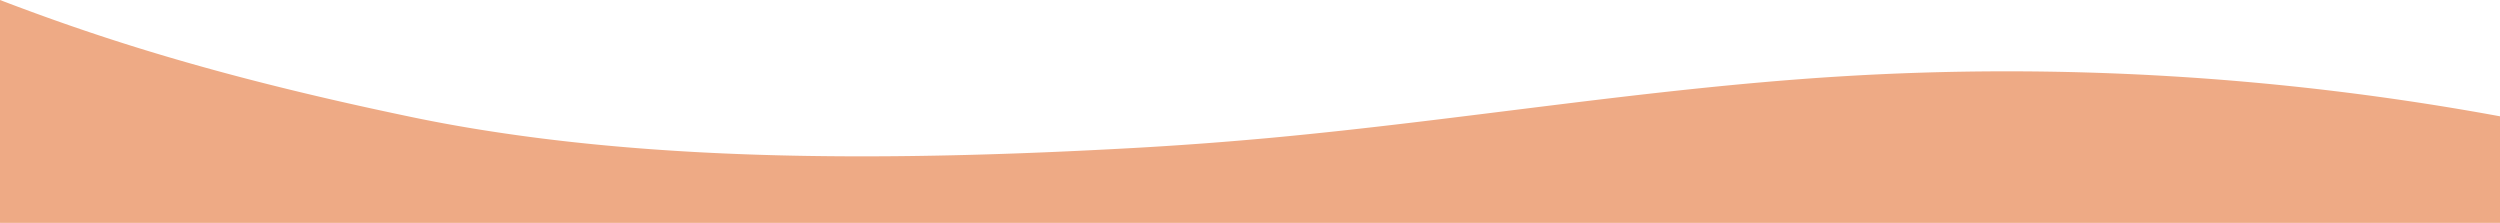 <svg xmlns="http://www.w3.org/2000/svg" width="1232.167" height="109.843" viewBox="0 0 1232.167 109.843">
  <path id="Path_58" data-name="Path 58" d="M2745.522,3293.945v52.52H1513.356V3236.622c3,1.161,6,2.287,9.025,3.412q16.4,6.149,33.1,11.8c52.217,17.694,106.083,31.1,160.979,42.53q19.293,4.01,39.227,7.053c66.107,10.219,136.672,12.98,205.694,12.118,37.426-.457,74.423-1.969,110.006-3.939q31.927-1.769,63.727-4.626c1.672-.141,3.365-.3,5.037-.457,93.33-8.654,185.5-24.326,279.238-30.166A1343.632,1343.632,0,0,1,2745.522,3293.945Z" transform="translate(-1513.355 -3236.622)" fill="#eeaa85"/>
</svg>
